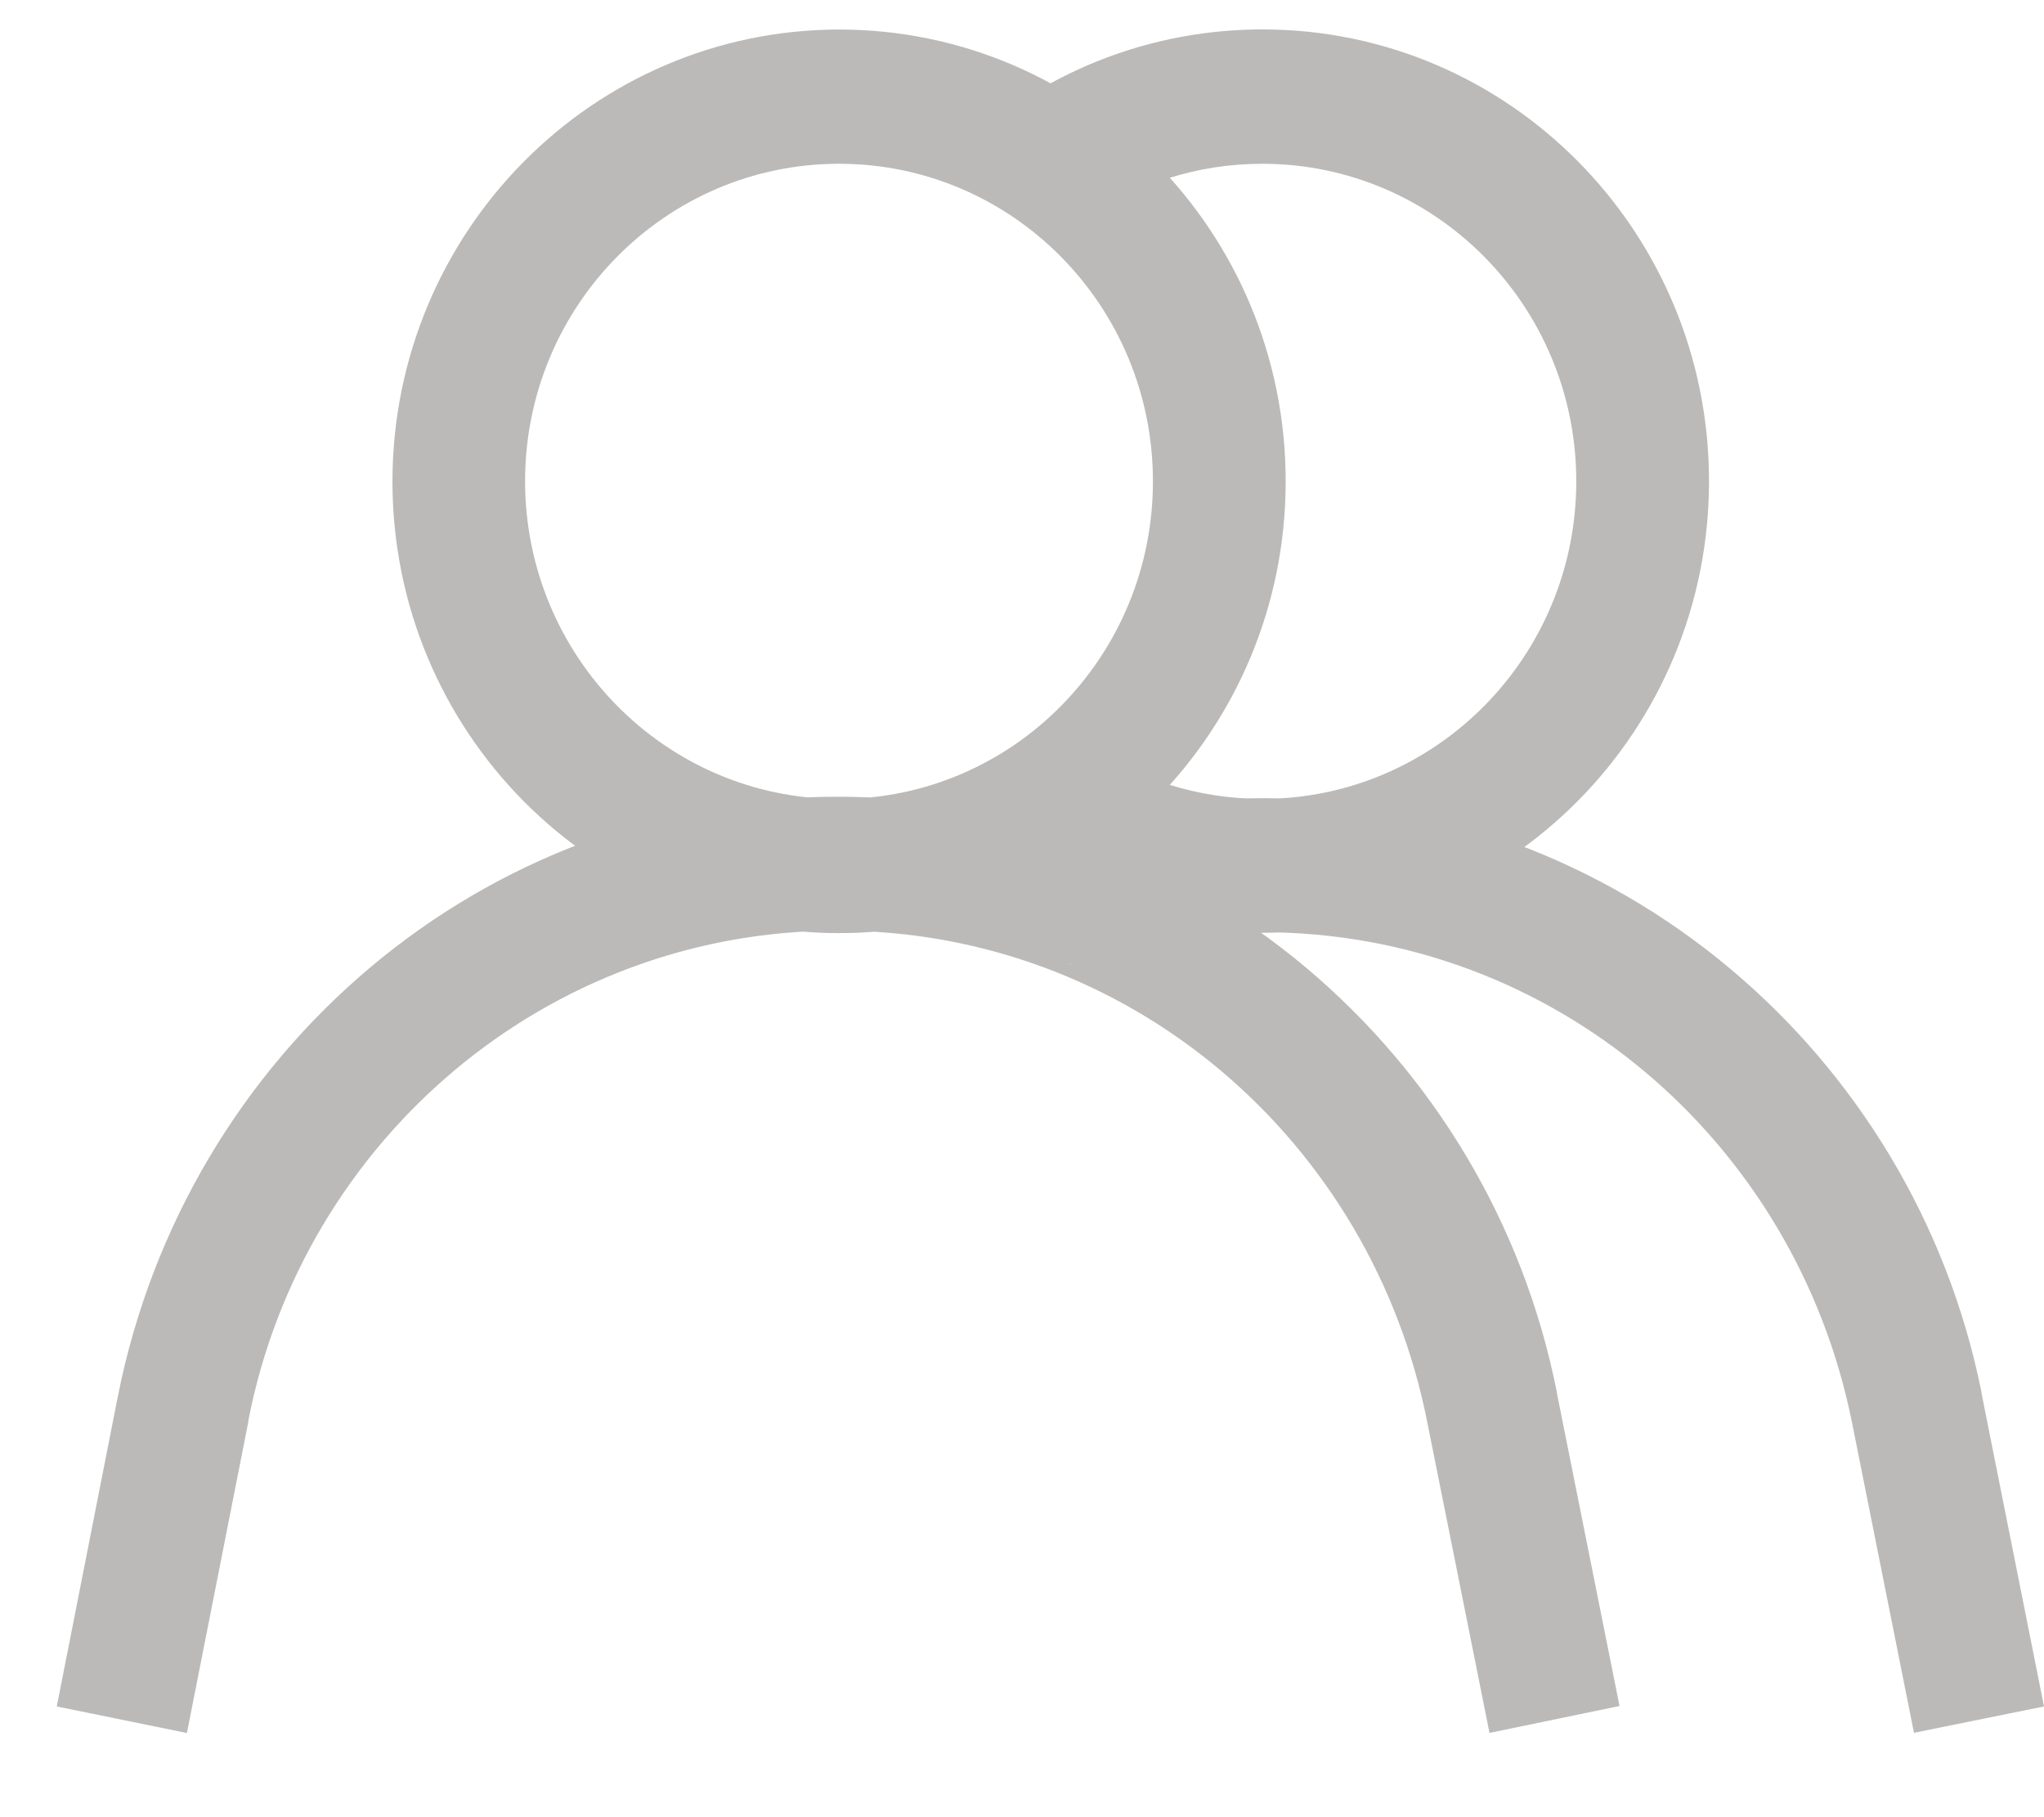 <?xml version="1.0" encoding="UTF-8"?> <svg xmlns="http://www.w3.org/2000/svg" width="18" height="16" viewBox="0 0 18 16" fill="none"><path d="M7.389 0.26C9.561 0.26 11.322 2.041 11.322 4.238C11.322 6.435 9.561 8.216 7.389 8.216C5.217 8.216 3.456 6.435 3.456 4.238C3.459 2.042 5.218 0.263 7.389 0.26ZM7.389 7.035C8.916 7.035 10.153 5.783 10.153 4.238C10.153 2.694 8.916 1.442 7.389 1.442C5.862 1.442 4.624 2.694 4.624 4.238C4.626 5.782 5.863 7.033 7.389 7.035ZM13.117 15.258L12.571 12.533C12.085 10.044 9.945 8.194 7.378 8.194C4.81 8.194 2.67 10.044 2.189 12.498L2.184 12.533L1.646 15.259L0.5 15.025L1.037 12.299C1.637 9.267 4.247 7.015 7.377 7.015C10.507 7.015 13.118 9.267 13.71 12.258L13.717 12.299L14.262 15.021L13.117 15.258ZM11.111 8.213H11.107C10.293 8.213 9.537 7.962 8.911 7.532L8.924 7.541L9.576 6.56C10.008 6.857 10.542 7.034 11.116 7.034C12.643 7.034 13.881 5.782 13.881 4.238C13.881 2.694 12.643 1.442 11.116 1.442C10.542 1.442 10.008 1.619 9.566 1.922L9.576 1.916L8.924 0.935C9.54 0.512 10.3 0.259 11.118 0.259C13.29 0.259 15.05 2.039 15.05 4.236C15.05 6.433 13.29 8.213 11.118 8.213L11.111 8.213ZM16.855 15.257L16.309 12.524C15.811 10.046 13.675 8.208 11.115 8.208C10.514 8.208 9.936 8.31 9.398 8.496L9.435 8.485L9.065 7.366C9.676 7.152 10.381 7.028 11.115 7.028C14.239 7.028 16.846 9.27 17.448 12.251L17.455 12.293L18 15.025L16.855 15.257Z" fill="#BCBAB8"></path></svg> 